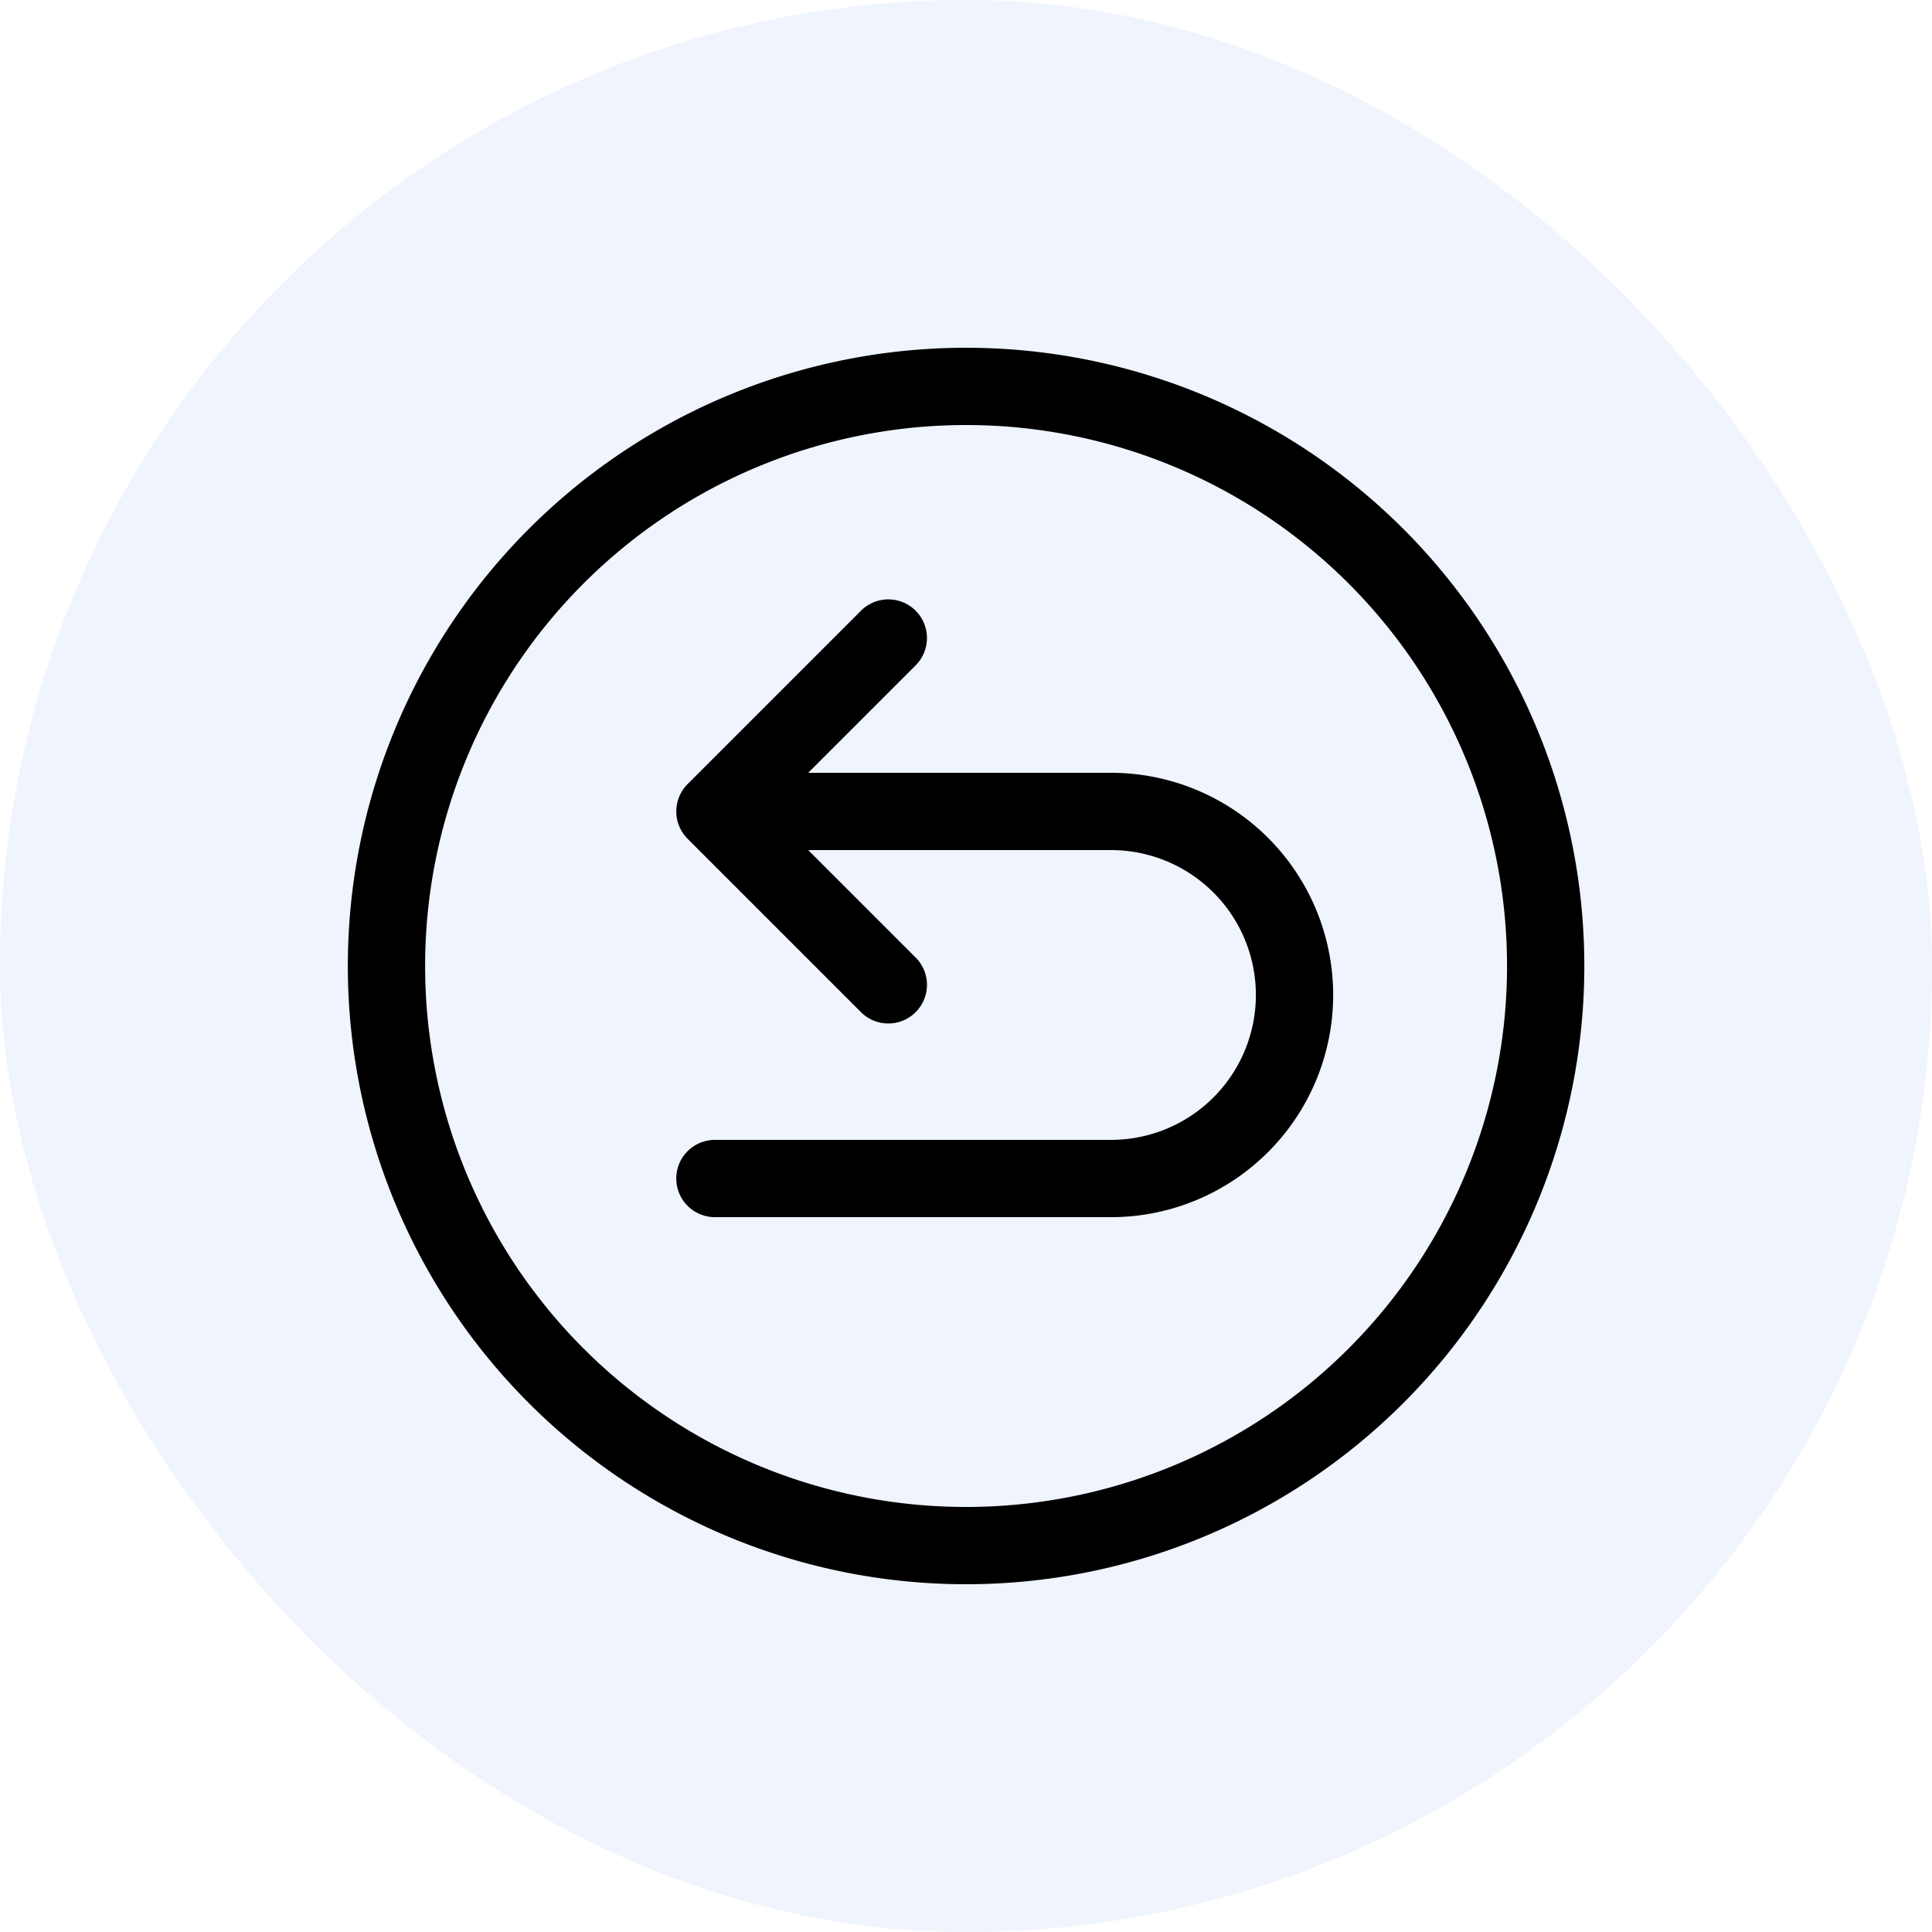 <svg xmlns="http://www.w3.org/2000/svg" width="50" height="50" viewBox="0 0 50 50">
    <g transform="translate(.243 -.094)">
        <rect width="50" height="50" rx="25" transform="translate(-.243 .094)" style="fill:#d7e5fa;opacity:.4"/>
        <path data-name="Path 16550" d="M16 0a16 16 0 1 0 16 16A16 16 0 0 0 16 0zM2 16a14 14 0 1 1 14 14A14 14 0 0 1 2 16zm12.707-7.793a1 1 0 0 0-1.414-1.414l-4.5 4.5a1 1 0 0 0 0 1.414l4.5 4.5a1 1 0 0 0 1.414-1.414L11.914 13h7.836a3.75 3.75 0 0 1 0 7.5H9.5a1 1 0 0 0 0 2h10.25a5.75 5.75 0 0 0 0-11.5h-7.836z" transform="translate(8.759 9.094)" style="fill-rule:evenodd"/>
    </g>
</svg>

